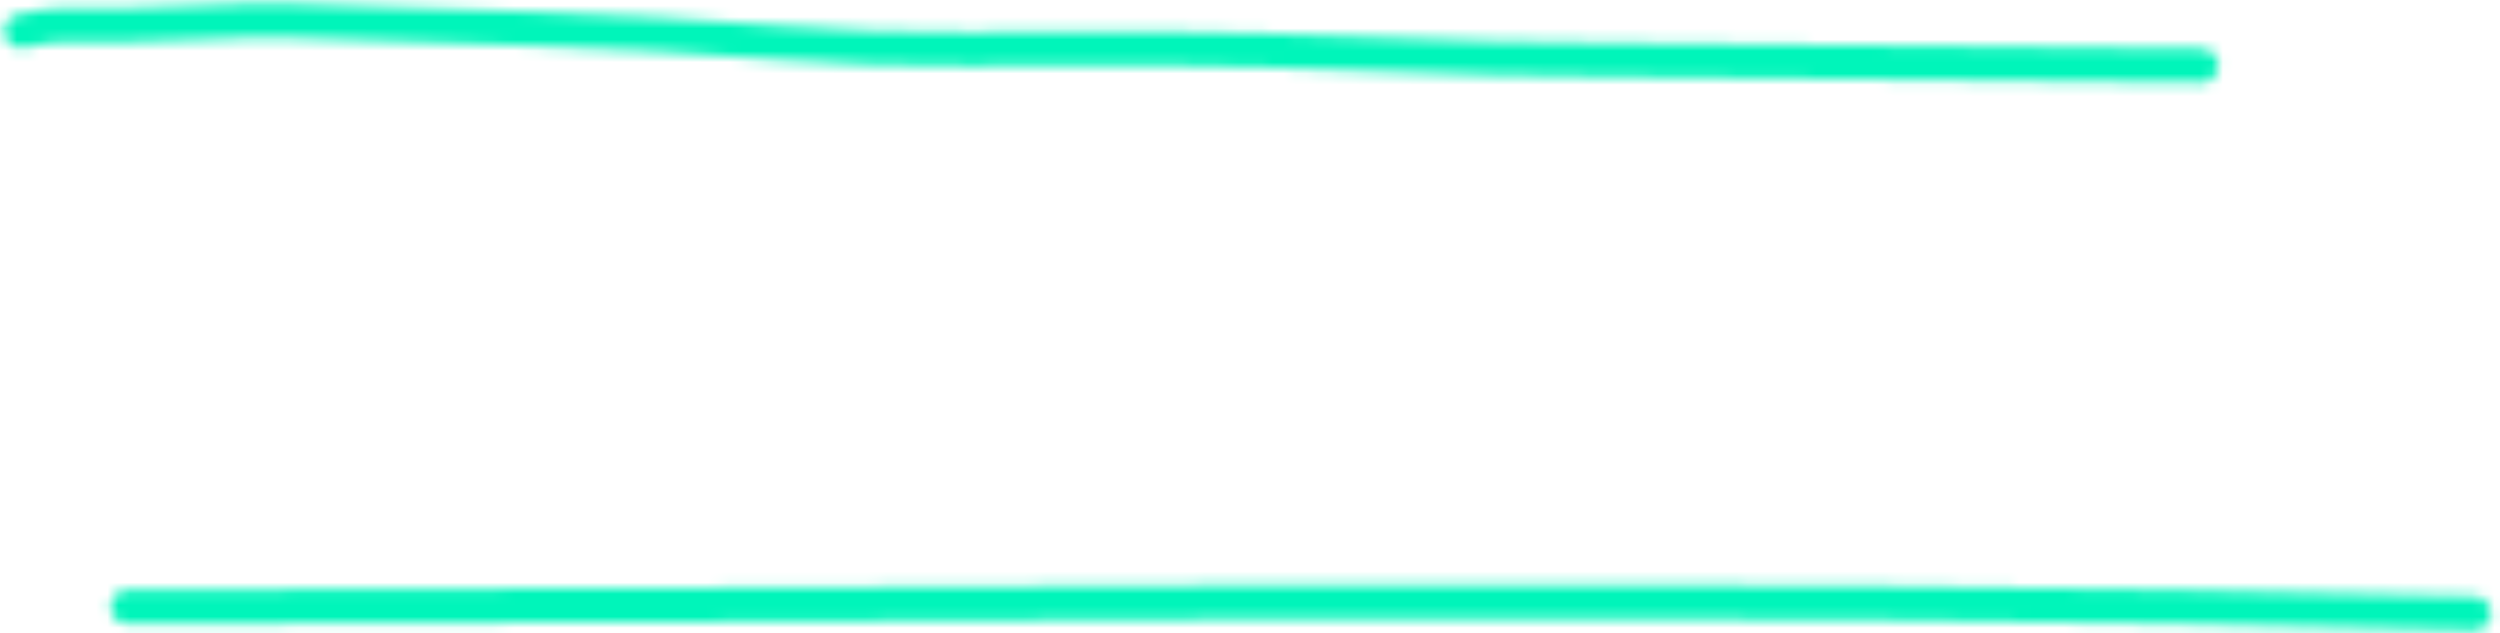 <svg fill="none" height="56" preserveAspectRatio="xMinYMin slice" viewBox="0 0 221 56" width="221" xmlns="http://www.w3.org/2000/svg" xmlns:xlink="http://www.w3.org/1999/xlink"><mask id="a" height="56" maskUnits="userSpaceOnUse" width="221" x="0" y="0"><path d="m1.865 2.755c2.79-.797 5.774-.509 8.645-.509 5.168 0 10.314-.583 15.482-.396 14.283.518 28.588.752 42.83 1.921 11.054.908 22.2.451 33.281.509 13.258.069 26.498 1.017 39.75 1.017 17.614 0 35.156.509 52.746.509" fill="none" stroke="#00f5ba" stroke-linecap="round" stroke-width="3"/><path d="m11.292 53.649c69.14 0 138.275-1.323 207.397.579" fill="none" stroke="#00f5ba" stroke-linecap="round" stroke-width="3"/></mask><g mask="url(#a)"><path d="m-4-5.386h238v67h-238z" fill="#00f5ba"/></g></svg>